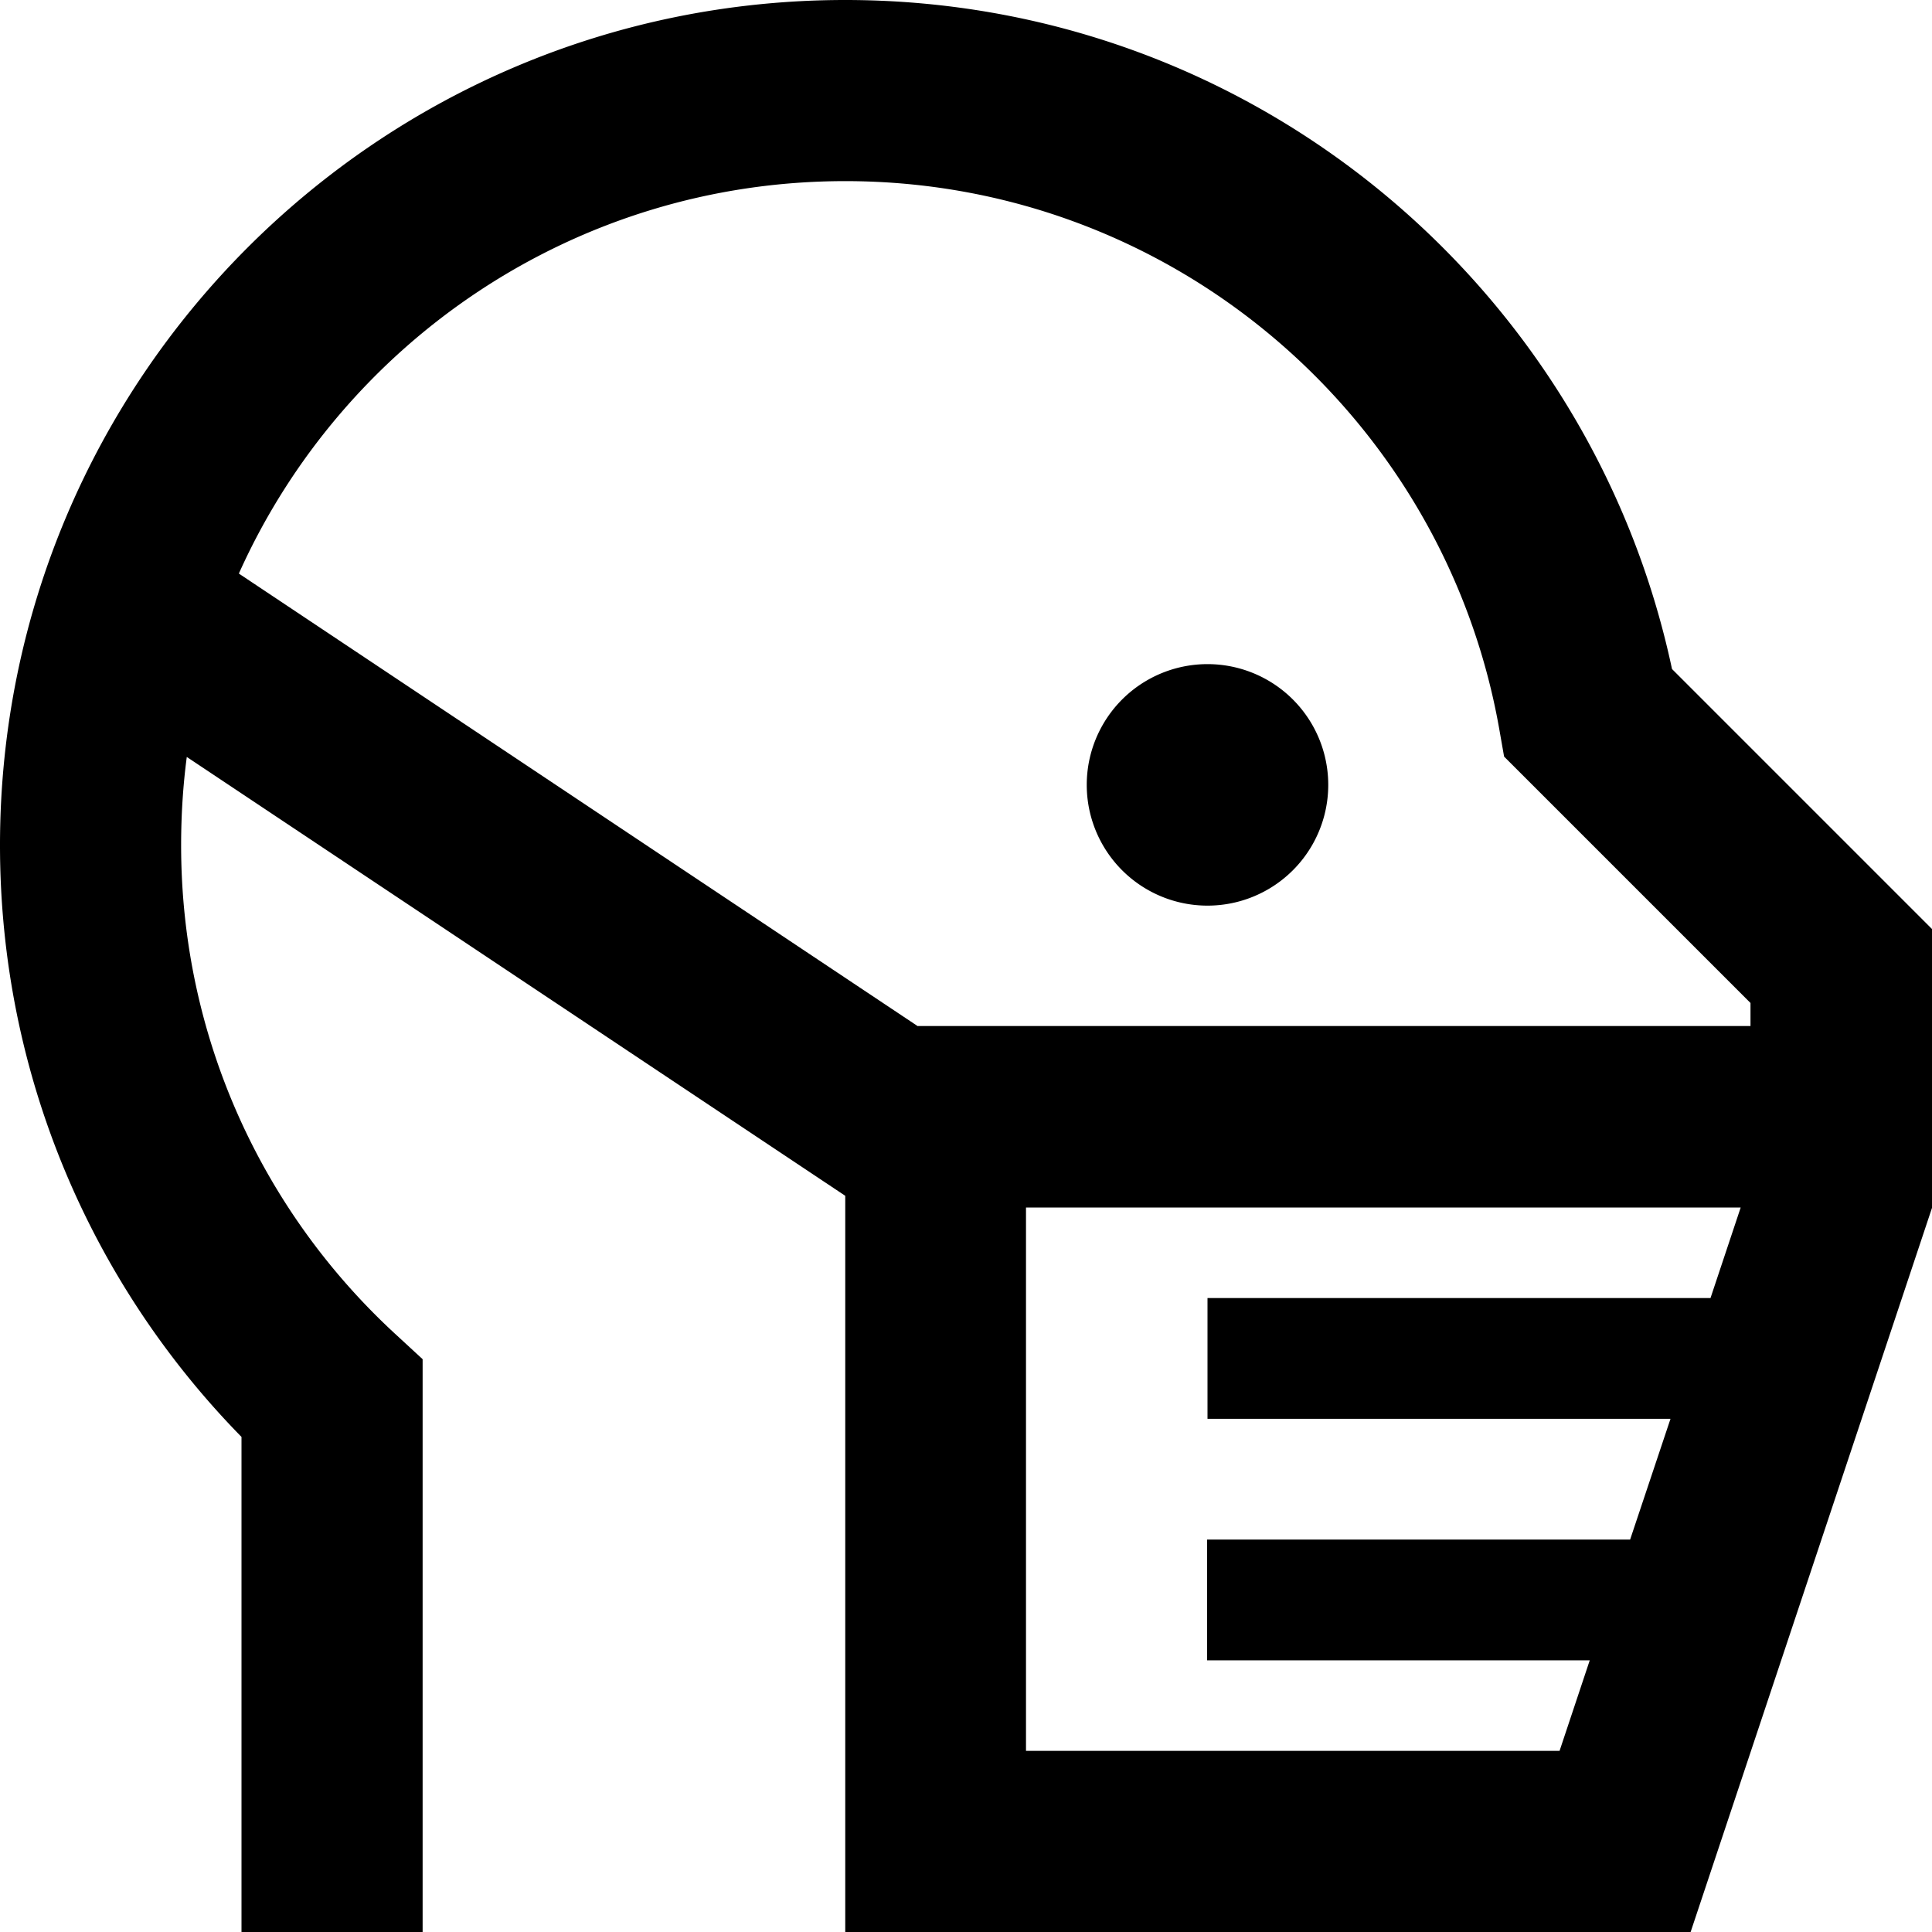 <svg xmlns="http://www.w3.org/2000/svg" viewBox="0 0 512 512"><!--! Font Awesome Pro 7.0.0 by @fontawesome - https://fontawesome.com License - https://fontawesome.com/license (Commercial License) Copyright 2025 Fonticons, Inc. --><path fill="currentColor" d="M224 0C100.3 0 0 100.3 0 224 0 285 24.4 340.4 64 380.8l0 131.2 48 0 0-151.8-7.7-7.1c-34.7-32.2-56.3-78.1-56.3-129.1 0-8 .5-15.8 1.5-23.4l174.5 116.3 0 195.2 224 0 64-192 0-73.9-7-7-61.9-61.9C421.5 75.9 331.7 0 224 0zm19.3 272L63.3 152C90.8 90.7 152.4 48 224 48 310.6 48 382.7 110.6 397.3 193.1l1.3 7.4 5.3 5.3 60 60 0 6.1-220.7 0zm210.1 72l-133.4 0 0 32 122.7 0-10.7 32-112.1 0 0 32 101.4 0-8 24-141.4 0 0-144 189.4 0-8 24zM320 240a32 32 0 1 0 0-64 32 32 0 1 0 0 64z"/></svg>